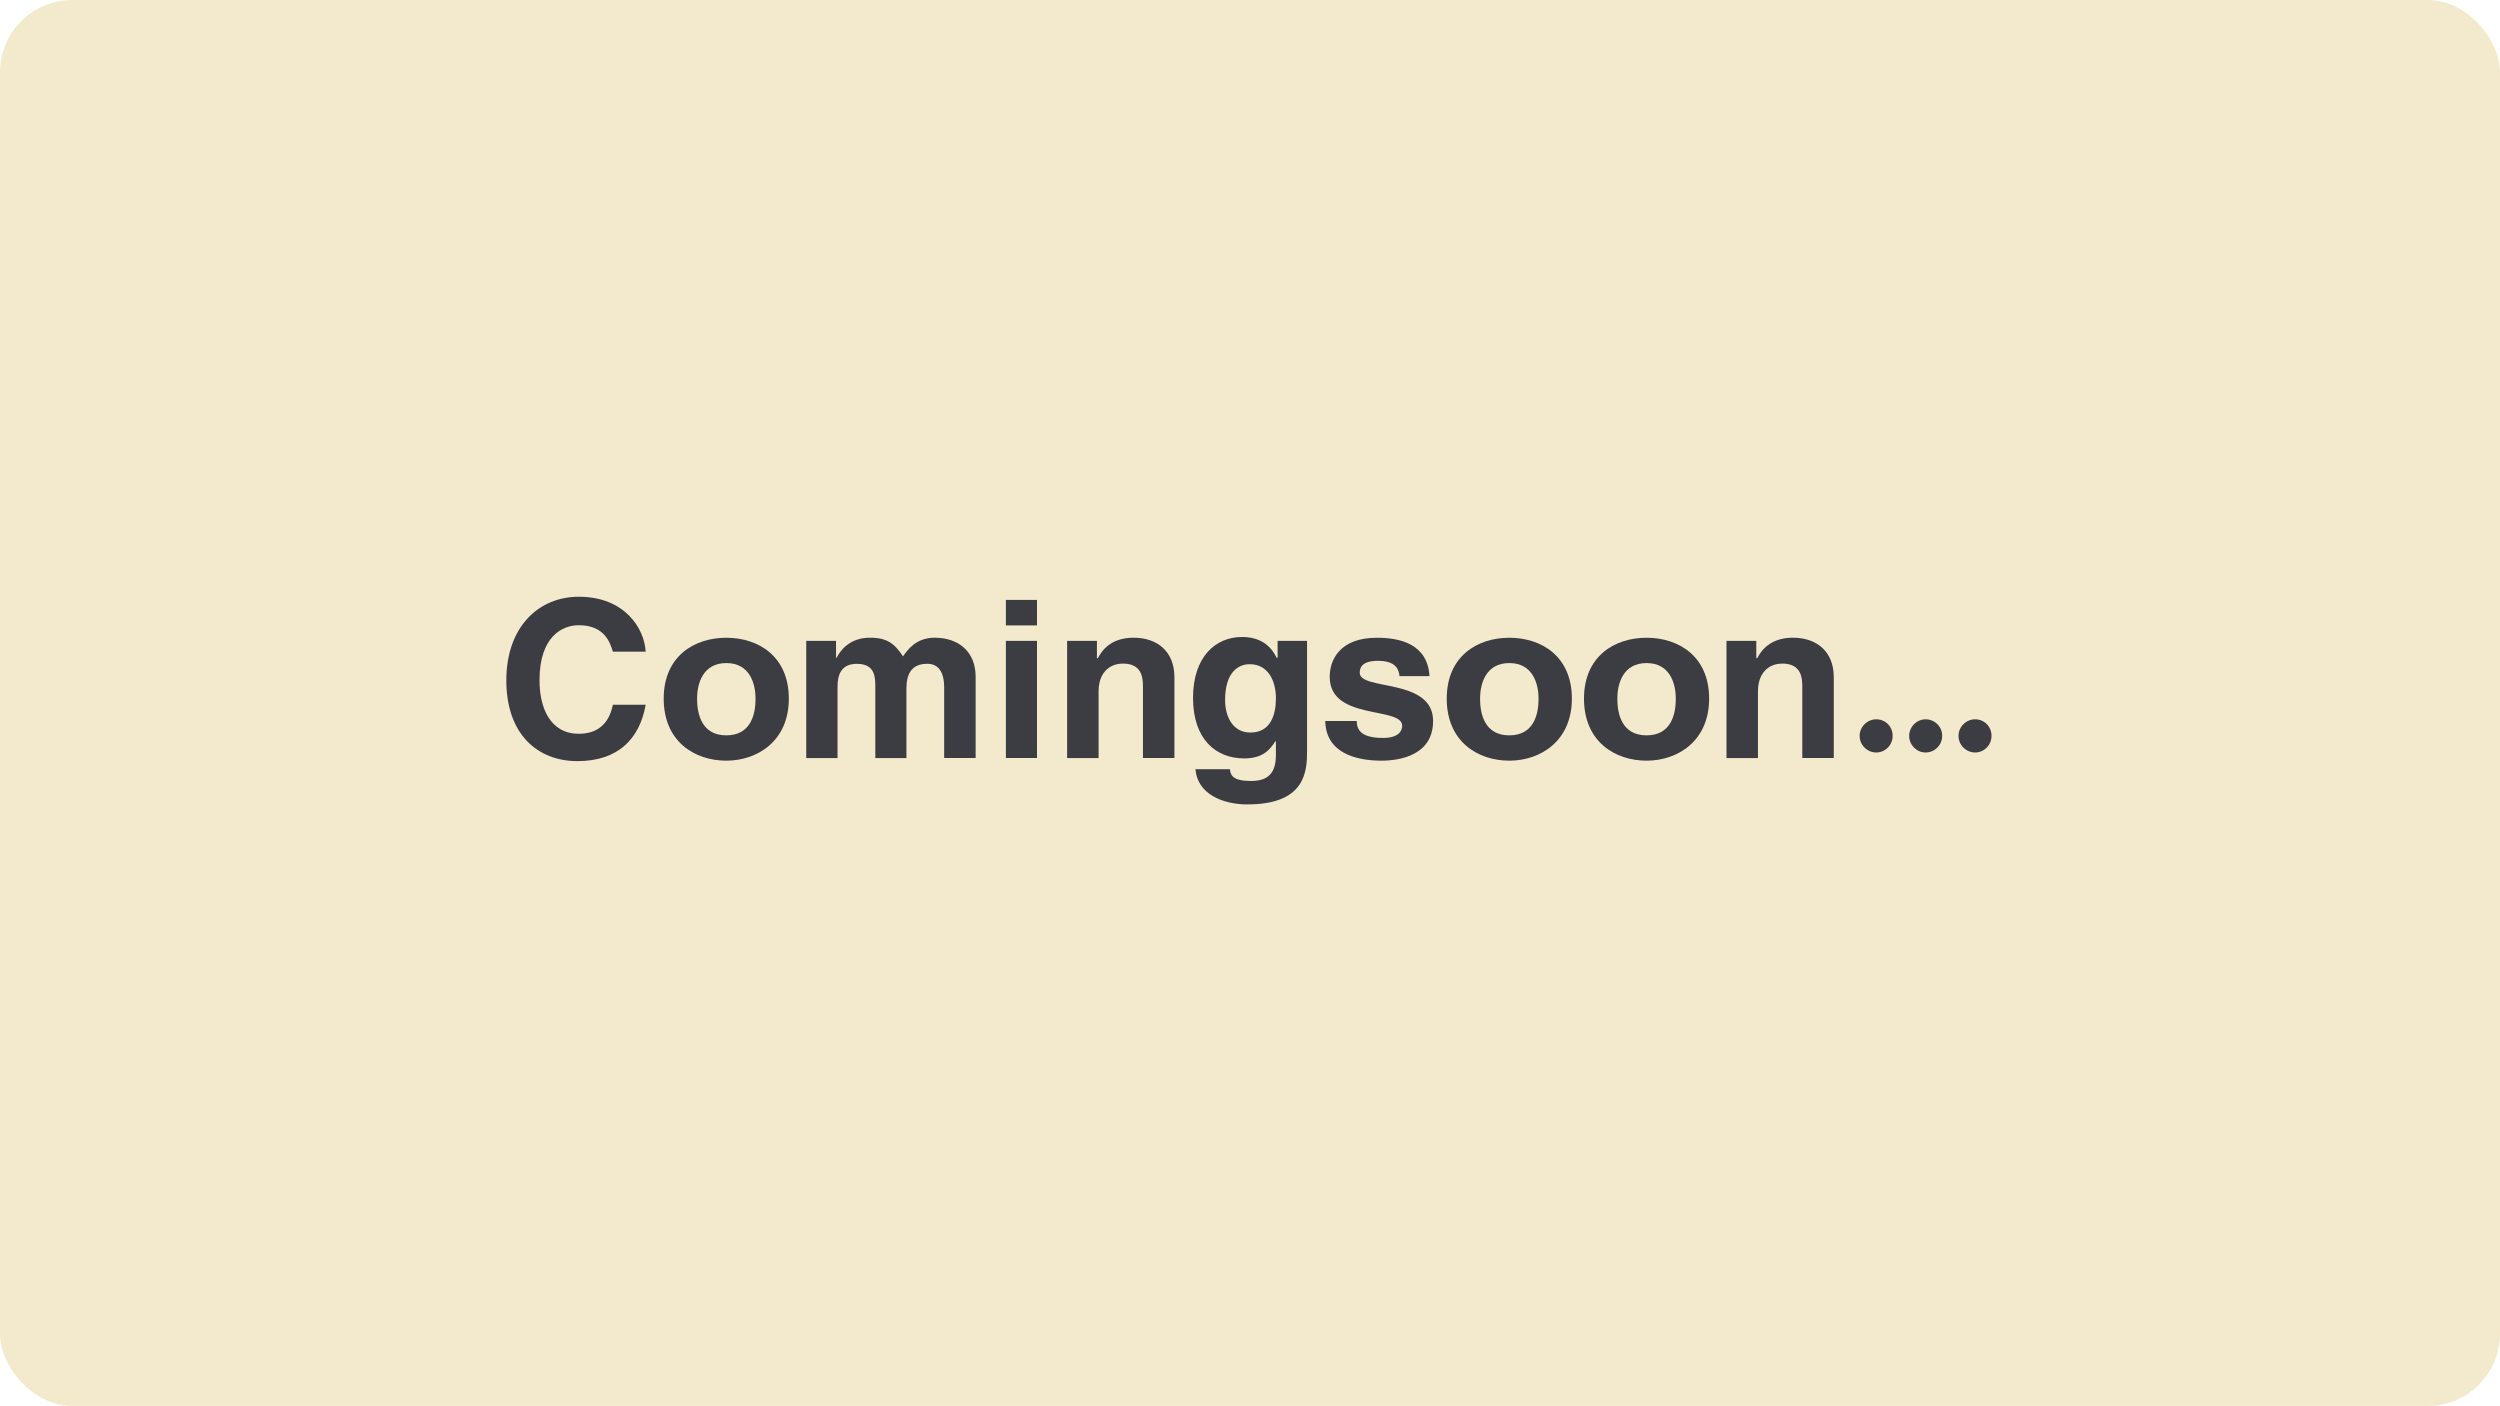 <svg width="553" height="311" viewBox="0 0 553 311" fill="none" xmlns="http://www.w3.org/2000/svg">
<rect width="553" height="311" rx="16" fill="#F3E9CC"/>
<g clip-path="url(#clip0_248_341)">
<path d="M128.03 138.3C124.49 138.3 119.34 140.65 119.34 150.49C119.34 156.63 121.73 162.31 128.03 162.31C132.07 162.31 134.7 160.21 135.57 155.88H142.82C141.5 163.46 136.68 168.36 127.74 168.36C118.8 168.36 112 162.32 112 150.5C112 138.68 119.13 132 128.03 132C138.25 132 142.57 139.09 142.82 144.15H135.57C134.99 142.34 133.88 138.3 128.03 138.3Z" fill="#3C3C43"/>
<path d="M146.81 154.54C146.81 145.19 153.53 141.07 160.65 141.07C167.77 141.07 174.49 145.19 174.49 154.54C174.49 163.89 167.57 168.26 160.65 168.26C153.73 168.26 146.81 164.1 146.81 154.54ZM154.19 154.54C154.19 158.04 155.26 162.66 160.66 162.66C166.06 162.66 167.13 158.05 167.13 154.54C167.13 151.29 165.89 146.67 160.66 146.67C155.43 146.67 154.19 151.28 154.19 154.54Z" fill="#3C3C43"/>
<path d="M205.11 146.83C201.61 146.83 200.5 149.1 200.5 152.35V167.68H193.62V152.11C193.62 149.84 193.62 146.84 189.54 146.84C186.16 146.84 185.26 149.11 185.26 151.91V167.69H178.34V141.76H184.93V145.51H185.05C185.87 143.9 187.93 141.06 192.42 141.06C196.29 141.06 197.86 142.38 199.75 145.18C200.66 143.9 202.51 141.06 206.75 141.06C211.86 141.06 215.81 143.99 215.81 149.71V167.67H208.85V152.1C208.85 148.19 207.24 146.83 205.1 146.83H205.11Z" fill="#3C3C43"/>
<path d="M229.38 138.34H222.5V132.7H229.38V138.34ZM229.38 141.76V167.67H222.5V141.76H229.38Z" fill="#3C3C43"/>
<path d="M248.37 146.79C245.28 146.79 243.01 148.97 243.01 152.89V167.68H236.05V141.76H242.64V145.59H242.85C243.67 144.02 245.61 141.06 250.76 141.06C255.91 141.06 259.78 144.03 259.78 149.79V167.67H252.82V152.01C252.82 150.07 252.7 146.78 248.37 146.78V146.79Z" fill="#3C3C43"/>
<path d="M275.97 177.94C270.49 177.94 264.89 175.67 264.43 170.15H272.05C272.22 171.51 272.67 172.75 276.75 172.75C280.54 172.75 282.23 170.98 282.23 166.98V163.97H282.11C280.92 165.82 279.35 167.76 275.23 167.76C268.93 167.76 263.9 163.52 263.9 154.37C263.9 145.22 268.93 140.9 274.74 140.9C279.68 140.9 281.54 143.78 282.4 145.51H282.61V141.76H289.12V166.11C289.12 170.52 288.83 177.93 275.98 177.93L275.97 177.94ZM282.24 154.54C282.24 150.42 280.39 146.92 276.43 146.92C273.88 146.92 270.99 148.73 270.99 154.87C270.99 158.12 272.43 162.04 276.59 162.04C281.04 162.04 282.23 158.13 282.23 154.54H282.24Z" fill="#3C3C43"/>
<path d="M304.85 146.17C301.35 146.17 300.77 147.61 300.77 148.81C300.77 152.85 317 149.88 317 159.48C317 167.02 309.71 168.26 305.59 168.26C299.66 168.26 293.27 166.41 293.15 159.48H300.11C300.11 161.75 301.47 163.23 305.96 163.23C309.42 163.23 310.16 161.62 310.16 160.55C310.16 156.18 294.13 159.48 294.13 149.72C294.13 145.97 296.36 141.07 304.55 141.07C309.7 141.07 315.76 142.43 316.21 149.56H309.58C309.42 147.99 308.67 146.18 304.84 146.18L304.85 146.17Z" fill="#3C3C43"/>
<path d="M320.02 154.54C320.02 145.19 326.74 141.07 333.86 141.07C340.98 141.07 347.7 145.19 347.7 154.54C347.7 163.89 340.78 168.26 333.86 168.26C326.94 168.26 320.02 164.1 320.02 154.54ZM327.39 154.54C327.39 158.04 328.46 162.66 333.86 162.66C339.26 162.66 340.33 158.05 340.33 154.54C340.33 151.29 339.09 146.67 333.86 146.67C328.63 146.67 327.39 151.28 327.39 154.54Z" fill="#3C3C43"/>
<path d="M350.38 154.54C350.38 145.19 357.1 141.07 364.22 141.07C371.34 141.07 378.06 145.19 378.06 154.54C378.06 163.89 371.14 168.26 364.22 168.26C357.3 168.26 350.38 164.1 350.38 154.54ZM357.75 154.54C357.75 158.04 358.82 162.66 364.22 162.66C369.62 162.66 370.69 158.05 370.69 154.54C370.69 151.29 369.45 146.67 364.22 146.67C358.99 146.67 357.75 151.28 357.75 154.54Z" fill="#3C3C43"/>
<path d="M394.22 146.79C391.13 146.79 388.86 148.97 388.86 152.89V167.68H381.9V141.76H388.49V145.59H388.7C389.52 144.02 391.46 141.06 396.61 141.06C401.76 141.06 405.63 144.03 405.63 149.79V167.67H398.67V152.01C398.67 150.07 398.55 146.78 394.22 146.78V146.79Z" fill="#3C3C43"/>
<path d="M418.65 162.78C418.65 164.84 417 166.45 415.02 166.45C413.04 166.45 411.35 164.8 411.35 162.78C411.35 160.76 413.04 159.11 415.02 159.11C417 159.11 418.65 160.63 418.65 162.78ZM429.61 162.78C429.61 164.84 427.92 166.45 425.94 166.45C423.96 166.45 422.31 164.8 422.31 162.78C422.31 160.76 424 159.11 425.94 159.11C427.88 159.11 429.61 160.63 429.61 162.78ZM440.52 162.78C440.52 164.84 438.87 166.45 436.89 166.45C434.91 166.45 433.22 164.8 433.22 162.78C433.22 160.76 434.91 159.11 436.89 159.11C438.87 159.11 440.52 160.63 440.52 162.78Z" fill="#3C3C43"/>
</g>
<defs>
<clipPath id="clip0_248_341">
<rect width="329" height="46" fill="white" transform="translate(112 132)"/>
</clipPath>
</defs>
</svg>
